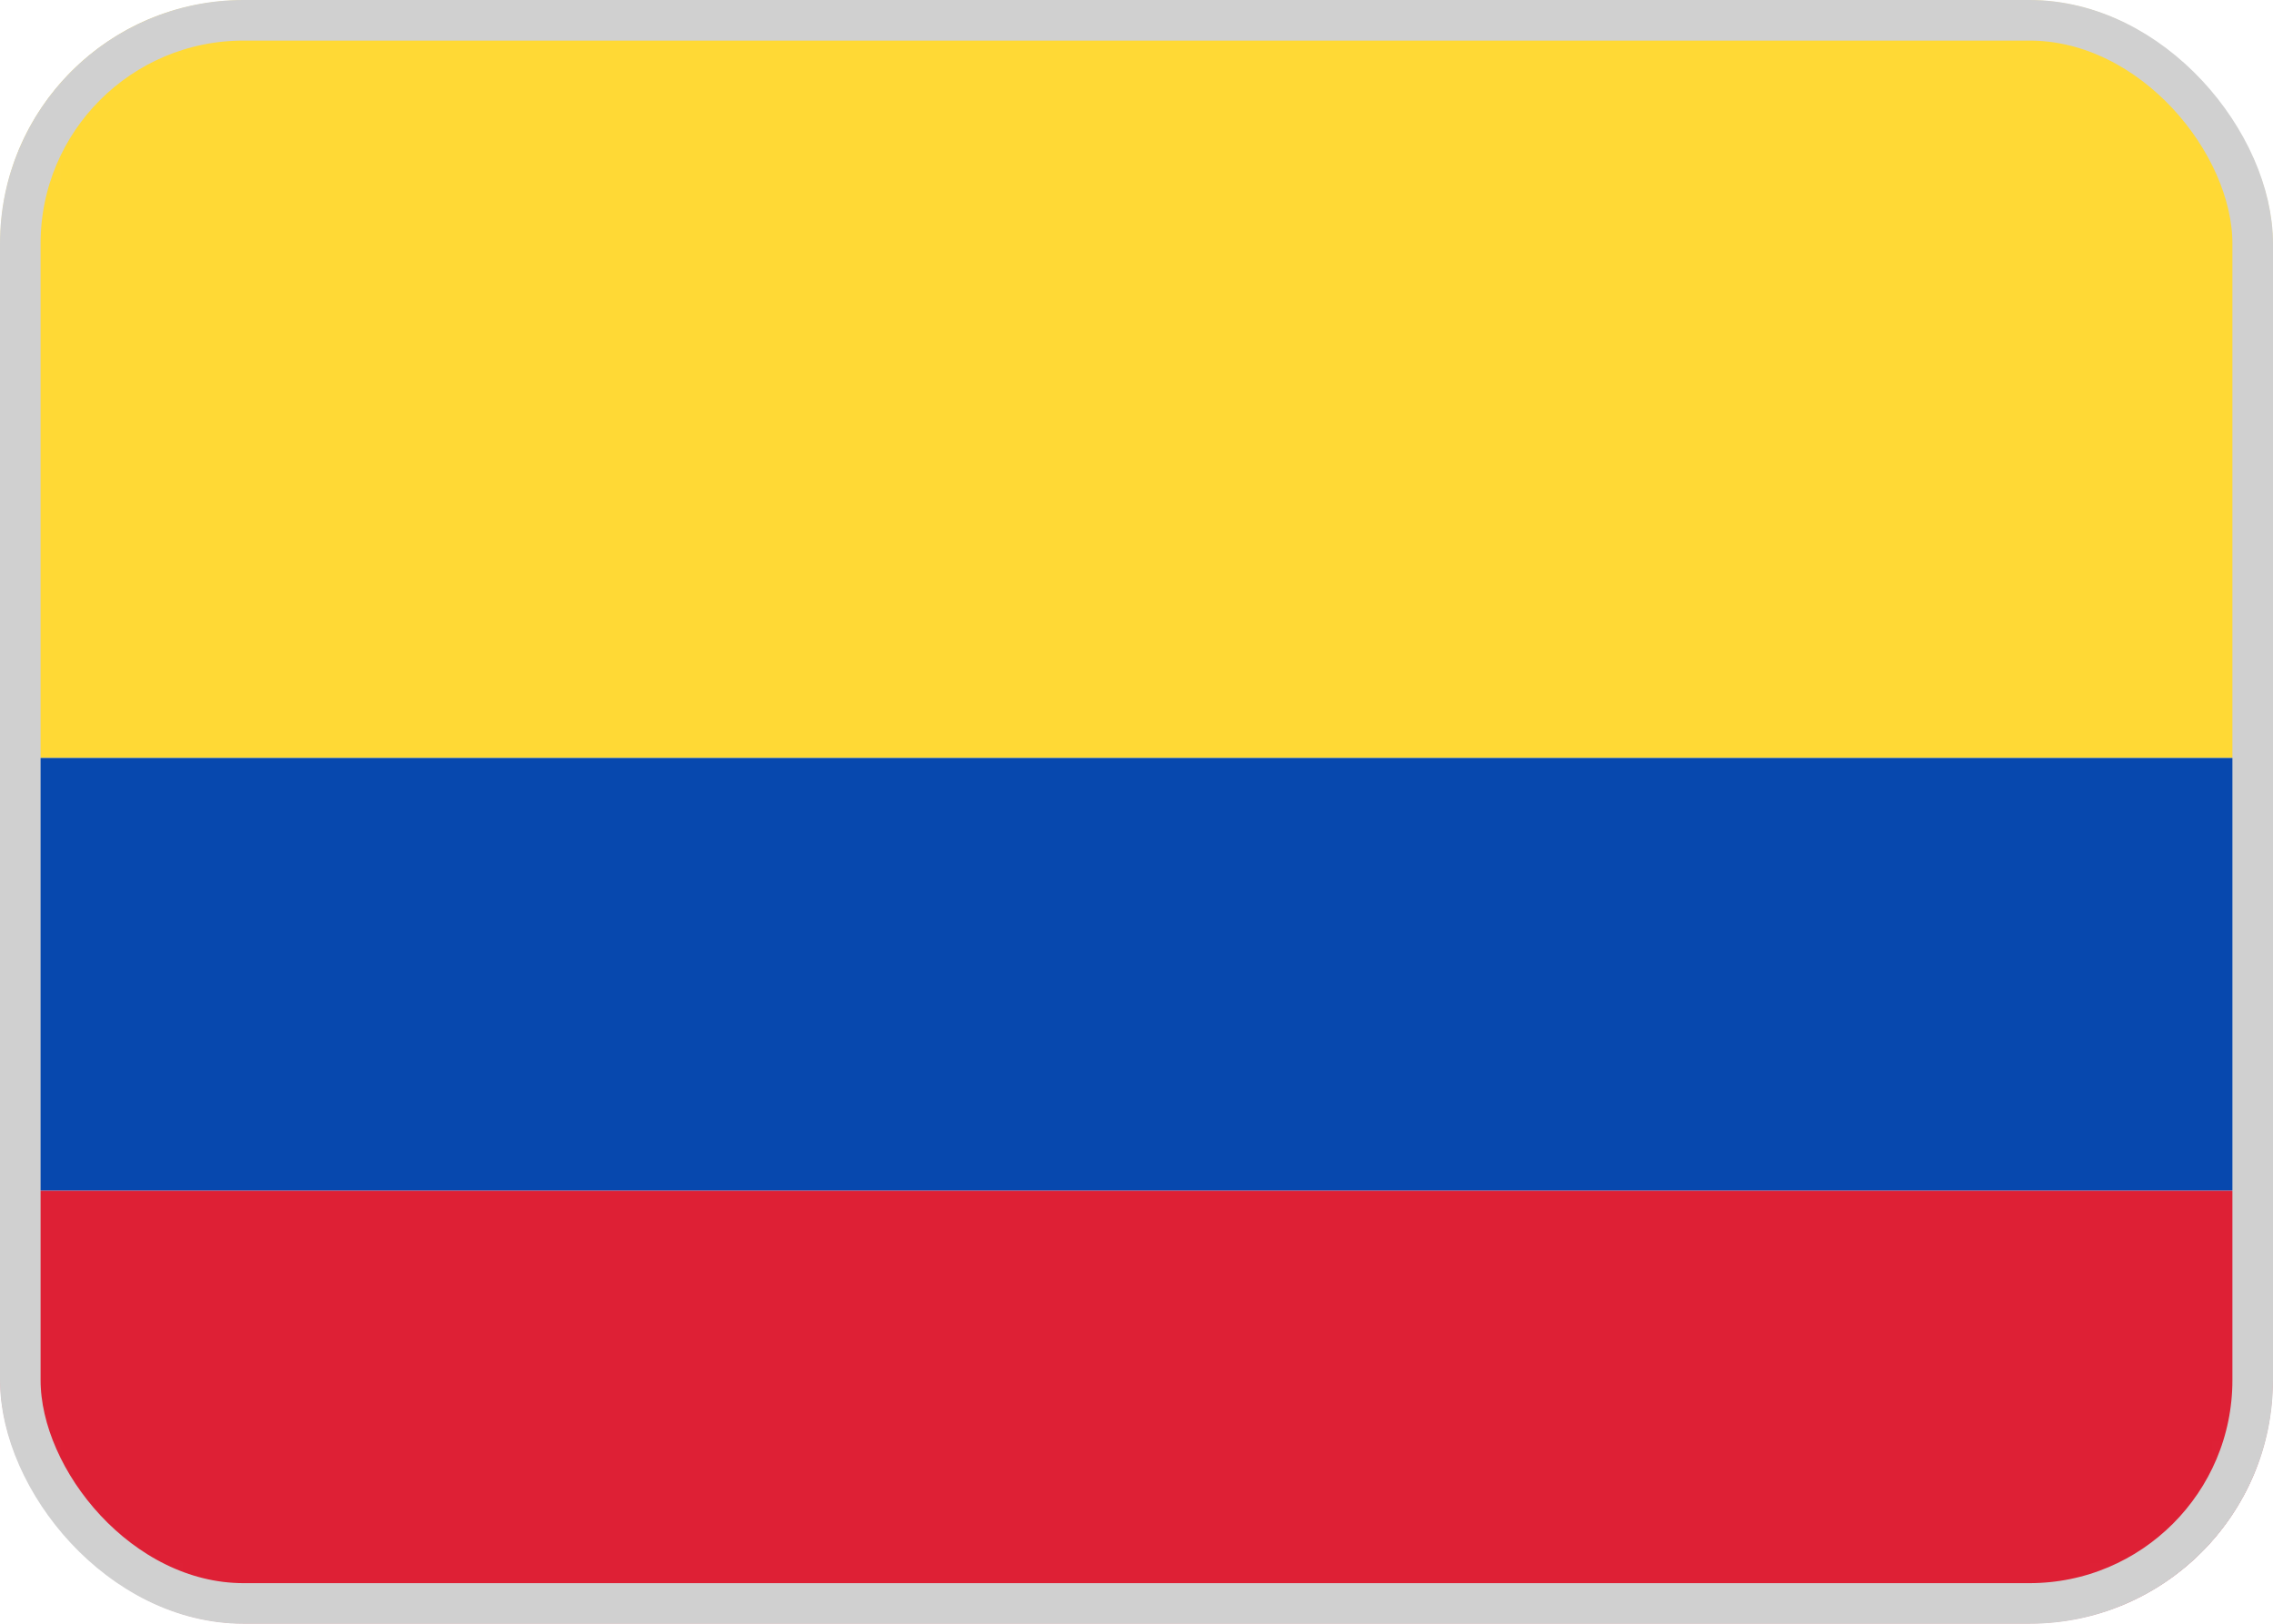 <svg width="56" height="40" viewBox="0 0 56 40" fill="none" xmlns="http://www.w3.org/2000/svg">
<g clip-path="url(#clip0_115_2479)">
<path d="M52 0H4C1.791 0 0 1.791 0 4V36C0 38.209 1.791 40 4 40H52C54.209 40 56 38.209 56 36V4C56 1.791 54.209 0 52 0Z" fill="white"/>
<mask id="mask0_115_2479" style="mask-type:luminance" maskUnits="userSpaceOnUse" x="0" y="0" width="56" height="40">
<path d="M52 0H4C1.791 0 0 1.791 0 4V36C0 38.209 1.791 40 4 40H52C54.209 40 56 38.209 56 36V4C56 1.791 54.209 0 52 0Z" fill="white"/>
</mask>
<g mask="url(#mask0_115_2479)">
<g filter="url(#filter0_d_115_2479)">
<path fill-rule="evenodd" clip-rule="evenodd" d="M0 29.333H56V18.667H0V29.333Z" fill="#0748AE"/>
</g>
<g filter="url(#filter1_d_115_2479)">
<path fill-rule="evenodd" clip-rule="evenodd" d="M0 40H56V29.333H0V40Z" fill="#DE2035"/>
</g>
<path fill-rule="evenodd" clip-rule="evenodd" d="M0 18.667H56V0H0V18.667Z" fill="#FFD935"/>
</g>
</g>
<rect x="0.5" y="0.5" width="55" height="39" rx="5.5" stroke="#D0D0D0"/>
<defs>
<filter id="filter0_d_115_2479" x="0" y="18.667" width="56" height="10.667" filterUnits="userSpaceOnUse" color-interpolation-filters="sRGB">
<feFlood flood-opacity="0" result="BackgroundImageFix"/>
<feColorMatrix in="SourceAlpha" type="matrix" values="0 0 0 0 0 0 0 0 0 0 0 0 0 0 0 0 0 0 127 0" result="hardAlpha"/>
<feOffset/>
<feColorMatrix type="matrix" values="0 0 0 0 0 0 0 0 0 0 0 0 0 0 0 0 0 0 0.06 0"/>
<feBlend mode="normal" in2="BackgroundImageFix" result="effect1_dropShadow_115_2479"/>
<feBlend mode="normal" in="SourceGraphic" in2="effect1_dropShadow_115_2479" result="shape"/>
</filter>
<filter id="filter1_d_115_2479" x="0" y="29.333" width="56" height="10.667" filterUnits="userSpaceOnUse" color-interpolation-filters="sRGB">
<feFlood flood-opacity="0" result="BackgroundImageFix"/>
<feColorMatrix in="SourceAlpha" type="matrix" values="0 0 0 0 0 0 0 0 0 0 0 0 0 0 0 0 0 0 127 0" result="hardAlpha"/>
<feOffset/>
<feColorMatrix type="matrix" values="0 0 0 0 0 0 0 0 0 0 0 0 0 0 0 0 0 0 0.06 0"/>
<feBlend mode="normal" in2="BackgroundImageFix" result="effect1_dropShadow_115_2479"/>
<feBlend mode="normal" in="SourceGraphic" in2="effect1_dropShadow_115_2479" result="shape"/>
</filter>
<clipPath id="clip0_115_2479">
<rect width="56" height="40" rx="6" fill="white"/>
</clipPath>
</defs>
</svg>
